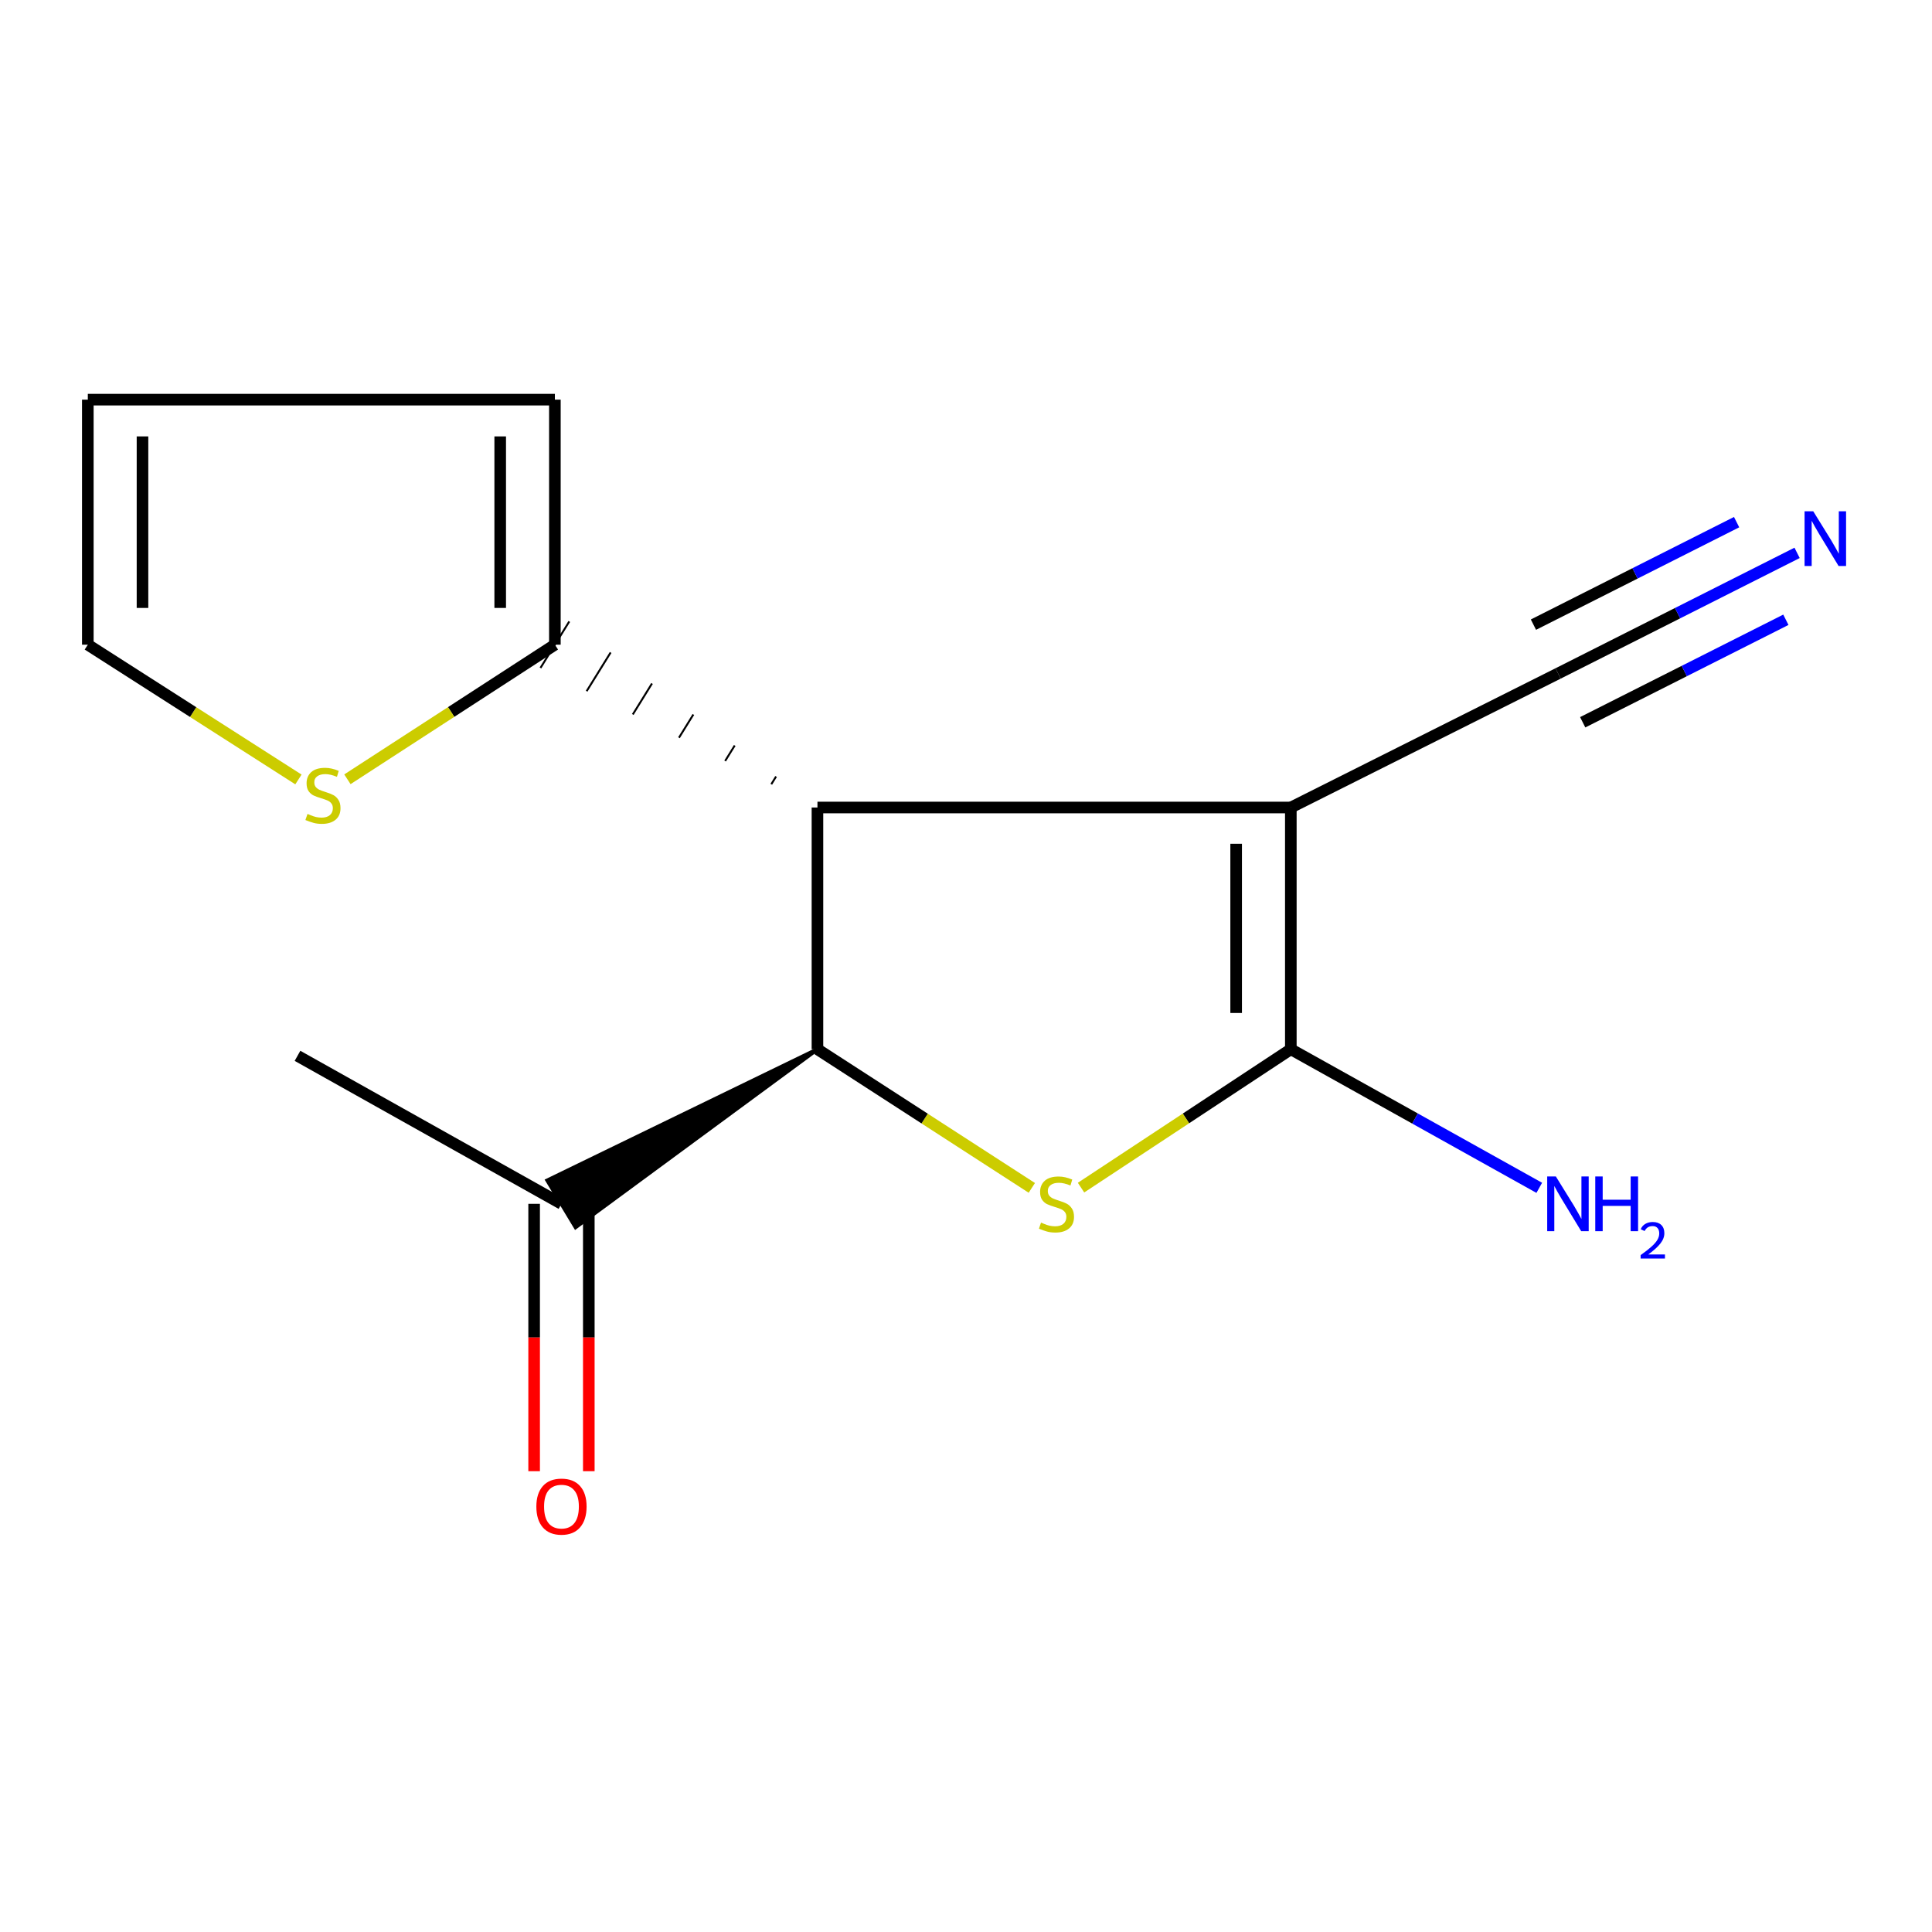<?xml version='1.0' encoding='iso-8859-1'?>
<svg version='1.1' baseProfile='full'
              xmlns='http://www.w3.org/2000/svg'
                      xmlns:rdkit='http://www.rdkit.org/xml'
                      xmlns:xlink='http://www.w3.org/1999/xlink'
                  xml:space='preserve'
width='1000px' height='1000px' viewBox='0 0 1000 1000'>
<!-- END OF HEADER -->
<rect style='opacity:1.0;fill:#FFFFFF;stroke:none' width='1000' height='1000' x='0' y='0'> </rect>
<path class='bond-0' d='M 668.129,417.965 L 668.129,543.085' style='fill:none;fill-rule:evenodd;stroke:#000000;stroke-width:6px;stroke-linecap:butt;stroke-linejoin:miter;stroke-opacity:1' />
<path class='bond-0' d='M 639.829,436.733 L 639.829,524.317' style='fill:none;fill-rule:evenodd;stroke:#000000;stroke-width:6px;stroke-linecap:butt;stroke-linejoin:miter;stroke-opacity:1' />
<path class='bond-2' d='M 668.129,417.965 L 423.11,417.965' style='fill:none;fill-rule:evenodd;stroke:#000000;stroke-width:6px;stroke-linecap:butt;stroke-linejoin:miter;stroke-opacity:1' />
<path class='bond-5' d='M 668.129,417.965 L 806.456,348.582' style='fill:none;fill-rule:evenodd;stroke:#000000;stroke-width:6px;stroke-linecap:butt;stroke-linejoin:miter;stroke-opacity:1' />
<path class='bond-1' d='M 668.129,543.085 L 613.836,578.898' style='fill:none;fill-rule:evenodd;stroke:#000000;stroke-width:6px;stroke-linecap:butt;stroke-linejoin:miter;stroke-opacity:1' />
<path class='bond-1' d='M 613.836,578.898 L 559.543,614.711' style='fill:none;fill-rule:evenodd;stroke:#CCCC00;stroke-width:6px;stroke-linecap:butt;stroke-linejoin:miter;stroke-opacity:1' />
<path class='bond-10' d='M 668.129,543.085 L 732.425,578.95' style='fill:none;fill-rule:evenodd;stroke:#000000;stroke-width:6px;stroke-linecap:butt;stroke-linejoin:miter;stroke-opacity:1' />
<path class='bond-10' d='M 732.425,578.95 L 796.72,614.815' style='fill:none;fill-rule:evenodd;stroke:#0000FF;stroke-width:6px;stroke-linecap:butt;stroke-linejoin:miter;stroke-opacity:1' />
<path class='bond-15' d='M 534.067,614.843 L 478.588,578.964' style='fill:none;fill-rule:evenodd;stroke:#CCCC00;stroke-width:6px;stroke-linecap:butt;stroke-linejoin:miter;stroke-opacity:1' />
<path class='bond-15' d='M 478.588,578.964 L 423.11,543.085' style='fill:none;fill-rule:evenodd;stroke:#000000;stroke-width:6px;stroke-linecap:butt;stroke-linejoin:miter;stroke-opacity:1' />
<path class='bond-3' d='M 423.11,417.965 L 423.11,543.085' style='fill:none;fill-rule:evenodd;stroke:#000000;stroke-width:6px;stroke-linecap:butt;stroke-linejoin:miter;stroke-opacity:1' />
<path class='bond-4' d='M 401.702,401.915 L 399.216,405.924' style='fill:none;fill-rule:evenodd;stroke:#000000;stroke-width:1.0px;stroke-linecap:butt;stroke-linejoin:miter;stroke-opacity:1' />
<path class='bond-4' d='M 380.293,385.866 L 375.322,393.883' style='fill:none;fill-rule:evenodd;stroke:#000000;stroke-width:1.0px;stroke-linecap:butt;stroke-linejoin:miter;stroke-opacity:1' />
<path class='bond-4' d='M 358.885,369.816 L 351.428,381.842' style='fill:none;fill-rule:evenodd;stroke:#000000;stroke-width:1.0px;stroke-linecap:butt;stroke-linejoin:miter;stroke-opacity:1' />
<path class='bond-4' d='M 337.477,353.766 L 327.535,369.801' style='fill:none;fill-rule:evenodd;stroke:#000000;stroke-width:1.0px;stroke-linecap:butt;stroke-linejoin:miter;stroke-opacity:1' />
<path class='bond-4' d='M 316.069,337.716 L 303.641,357.759' style='fill:none;fill-rule:evenodd;stroke:#000000;stroke-width:1.0px;stroke-linecap:butt;stroke-linejoin:miter;stroke-opacity:1' />
<path class='bond-4' d='M 294.661,321.666 L 279.747,345.718' style='fill:none;fill-rule:evenodd;stroke:#000000;stroke-width:1.0px;stroke-linecap:butt;stroke-linejoin:miter;stroke-opacity:1' />
<path class='bond-8' d='M 423.11,543.085 L 283.301,610.984 L 297.931,635.21 Z' style='fill:#000000;fill-rule:evenodd;fill-opacity:1;stroke:#000000;stroke-width:2px;stroke-linecap:butt;stroke-linejoin:miter;stroke-opacity:1;' />
<path class='bond-7' d='M 287.204,333.692 L 233.512,368.524' style='fill:none;fill-rule:evenodd;stroke:#000000;stroke-width:6px;stroke-linecap:butt;stroke-linejoin:miter;stroke-opacity:1' />
<path class='bond-7' d='M 233.512,368.524 L 179.82,403.355' style='fill:none;fill-rule:evenodd;stroke:#CCCC00;stroke-width:6px;stroke-linecap:butt;stroke-linejoin:miter;stroke-opacity:1' />
<path class='bond-9' d='M 287.204,333.692 L 287.204,206.859' style='fill:none;fill-rule:evenodd;stroke:#000000;stroke-width:6px;stroke-linecap:butt;stroke-linejoin:miter;stroke-opacity:1' />
<path class='bond-9' d='M 258.904,314.667 L 258.904,225.884' style='fill:none;fill-rule:evenodd;stroke:#000000;stroke-width:6px;stroke-linecap:butt;stroke-linejoin:miter;stroke-opacity:1' />
<path class='bond-6' d='M 806.456,348.582 L 868.313,317.372' style='fill:none;fill-rule:evenodd;stroke:#000000;stroke-width:6px;stroke-linecap:butt;stroke-linejoin:miter;stroke-opacity:1' />
<path class='bond-6' d='M 868.313,317.372 L 930.17,286.162' style='fill:none;fill-rule:evenodd;stroke:#0000FF;stroke-width:6px;stroke-linecap:butt;stroke-linejoin:miter;stroke-opacity:1' />
<path class='bond-6' d='M 819.204,373.848 L 871.783,347.32' style='fill:none;fill-rule:evenodd;stroke:#000000;stroke-width:6px;stroke-linecap:butt;stroke-linejoin:miter;stroke-opacity:1' />
<path class='bond-6' d='M 871.783,347.32 L 924.361,320.792' style='fill:none;fill-rule:evenodd;stroke:#0000FF;stroke-width:6px;stroke-linecap:butt;stroke-linejoin:miter;stroke-opacity:1' />
<path class='bond-6' d='M 793.708,323.315 L 846.286,296.787' style='fill:none;fill-rule:evenodd;stroke:#000000;stroke-width:6px;stroke-linecap:butt;stroke-linejoin:miter;stroke-opacity:1' />
<path class='bond-6' d='M 846.286,296.787 L 898.864,270.259' style='fill:none;fill-rule:evenodd;stroke:#0000FF;stroke-width:6px;stroke-linecap:butt;stroke-linejoin:miter;stroke-opacity:1' />
<path class='bond-11' d='M 154.47,403.445 L 99.963,368.569' style='fill:none;fill-rule:evenodd;stroke:#CCCC00;stroke-width:6px;stroke-linecap:butt;stroke-linejoin:miter;stroke-opacity:1' />
<path class='bond-11' d='M 99.963,368.569 L 45.455,333.692' style='fill:none;fill-rule:evenodd;stroke:#000000;stroke-width:6px;stroke-linecap:butt;stroke-linejoin:miter;stroke-opacity:1' />
<path class='bond-13' d='M 276.466,623.097 L 276.466,692.293' style='fill:none;fill-rule:evenodd;stroke:#000000;stroke-width:6px;stroke-linecap:butt;stroke-linejoin:miter;stroke-opacity:1' />
<path class='bond-13' d='M 276.466,692.293 L 276.466,761.489' style='fill:none;fill-rule:evenodd;stroke:#FF0000;stroke-width:6px;stroke-linecap:butt;stroke-linejoin:miter;stroke-opacity:1' />
<path class='bond-13' d='M 304.766,623.097 L 304.766,692.293' style='fill:none;fill-rule:evenodd;stroke:#000000;stroke-width:6px;stroke-linecap:butt;stroke-linejoin:miter;stroke-opacity:1' />
<path class='bond-13' d='M 304.766,692.293 L 304.766,761.489' style='fill:none;fill-rule:evenodd;stroke:#FF0000;stroke-width:6px;stroke-linecap:butt;stroke-linejoin:miter;stroke-opacity:1' />
<path class='bond-14' d='M 290.616,623.097 L 153.987,546.497' style='fill:none;fill-rule:evenodd;stroke:#000000;stroke-width:6px;stroke-linecap:butt;stroke-linejoin:miter;stroke-opacity:1' />
<path class='bond-12' d='M 287.204,206.859 L 45.455,206.859' style='fill:none;fill-rule:evenodd;stroke:#000000;stroke-width:6px;stroke-linecap:butt;stroke-linejoin:miter;stroke-opacity:1' />
<path class='bond-16' d='M 45.455,333.692 L 45.455,206.859' style='fill:none;fill-rule:evenodd;stroke:#000000;stroke-width:6px;stroke-linecap:butt;stroke-linejoin:miter;stroke-opacity:1' />
<path class='bond-16' d='M 73.755,314.667 L 73.755,225.884' style='fill:none;fill-rule:evenodd;stroke:#000000;stroke-width:6px;stroke-linecap:butt;stroke-linejoin:miter;stroke-opacity:1' />
<path  class='atom-2' d='M 538.83 632.817
Q 539.15 632.937, 540.47 633.497
Q 541.79 634.057, 543.23 634.417
Q 544.71 634.737, 546.15 634.737
Q 548.83 634.737, 550.39 633.457
Q 551.95 632.137, 551.95 629.857
Q 551.95 628.297, 551.15 627.337
Q 550.39 626.377, 549.19 625.857
Q 547.99 625.337, 545.99 624.737
Q 543.47 623.977, 541.95 623.257
Q 540.47 622.537, 539.39 621.017
Q 538.35 619.497, 538.35 616.937
Q 538.35 613.377, 540.75 611.177
Q 543.19 608.977, 547.99 608.977
Q 551.27 608.977, 554.99 610.537
L 554.07 613.617
Q 550.67 612.217, 548.11 612.217
Q 545.35 612.217, 543.83 613.377
Q 542.31 614.497, 542.35 616.457
Q 542.35 617.977, 543.11 618.897
Q 543.91 619.817, 545.03 620.337
Q 546.19 620.857, 548.11 621.457
Q 550.67 622.257, 552.19 623.057
Q 553.71 623.857, 554.79 625.497
Q 555.91 627.097, 555.91 629.857
Q 555.91 633.777, 553.27 635.897
Q 550.67 637.977, 546.31 637.977
Q 543.79 637.977, 541.87 637.417
Q 539.99 636.897, 537.75 635.977
L 538.83 632.817
' fill='#CCCC00'/>
<path  class='atom-7' d='M 938.523 264.629
L 947.803 279.629
Q 948.723 281.109, 950.203 283.789
Q 951.683 286.469, 951.763 286.629
L 951.763 264.629
L 955.523 264.629
L 955.523 292.949
L 951.643 292.949
L 941.683 276.549
Q 940.523 274.629, 939.283 272.429
Q 938.083 270.229, 937.723 269.549
L 937.723 292.949
L 934.043 292.949
L 934.043 264.629
L 938.523 264.629
' fill='#0000FF'/>
<path  class='atom-8' d='M 159.163 421.286
Q 159.483 421.406, 160.803 421.966
Q 162.123 422.526, 163.563 422.886
Q 165.043 423.206, 166.483 423.206
Q 169.163 423.206, 170.723 421.926
Q 172.283 420.606, 172.283 418.326
Q 172.283 416.766, 171.483 415.806
Q 170.723 414.846, 169.523 414.326
Q 168.323 413.806, 166.323 413.206
Q 163.803 412.446, 162.283 411.726
Q 160.803 411.006, 159.723 409.486
Q 158.683 407.966, 158.683 405.406
Q 158.683 401.846, 161.083 399.646
Q 163.523 397.446, 168.323 397.446
Q 171.603 397.446, 175.323 399.006
L 174.403 402.086
Q 171.003 400.686, 168.443 400.686
Q 165.683 400.686, 164.163 401.846
Q 162.643 402.966, 162.683 404.926
Q 162.683 406.446, 163.443 407.366
Q 164.243 408.286, 165.363 408.806
Q 166.523 409.326, 168.443 409.926
Q 171.003 410.726, 172.523 411.526
Q 174.043 412.326, 175.123 413.966
Q 176.243 415.566, 176.243 418.326
Q 176.243 422.246, 173.603 424.366
Q 171.003 426.446, 166.643 426.446
Q 164.123 426.446, 162.203 425.886
Q 160.323 425.366, 158.083 424.446
L 159.163 421.286
' fill='#CCCC00'/>
<path  class='atom-11' d='M 805.306 608.937
L 814.586 623.937
Q 815.506 625.417, 816.986 628.097
Q 818.466 630.777, 818.546 630.937
L 818.546 608.937
L 822.306 608.937
L 822.306 637.257
L 818.426 637.257
L 808.466 620.857
Q 807.306 618.937, 806.066 616.737
Q 804.866 614.537, 804.506 613.857
L 804.506 637.257
L 800.826 637.257
L 800.826 608.937
L 805.306 608.937
' fill='#0000FF'/>
<path  class='atom-11' d='M 825.706 608.937
L 829.546 608.937
L 829.546 620.977
L 844.026 620.977
L 844.026 608.937
L 847.866 608.937
L 847.866 637.257
L 844.026 637.257
L 844.026 624.177
L 829.546 624.177
L 829.546 637.257
L 825.706 637.257
L 825.706 608.937
' fill='#0000FF'/>
<path  class='atom-11' d='M 849.239 636.263
Q 849.925 634.494, 851.562 633.518
Q 853.199 632.514, 855.469 632.514
Q 858.294 632.514, 859.878 634.046
Q 861.462 635.577, 861.462 638.296
Q 861.462 641.068, 859.403 643.655
Q 857.37 646.242, 853.146 649.305
L 861.779 649.305
L 861.779 651.417
L 849.186 651.417
L 849.186 649.648
Q 852.671 647.166, 854.73 645.318
Q 856.816 643.47, 857.819 641.807
Q 858.822 640.144, 858.822 638.428
Q 858.822 636.633, 857.924 635.63
Q 857.027 634.626, 855.469 634.626
Q 853.964 634.626, 852.961 635.234
Q 851.958 635.841, 851.245 637.187
L 849.239 636.263
' fill='#0000FF'/>
<path  class='atom-14' d='M 277.616 779.805
Q 277.616 773.005, 280.976 769.205
Q 284.336 765.405, 290.616 765.405
Q 296.896 765.405, 300.256 769.205
Q 303.616 773.005, 303.616 779.805
Q 303.616 786.685, 300.216 790.605
Q 296.816 794.485, 290.616 794.485
Q 284.376 794.485, 280.976 790.605
Q 277.616 786.725, 277.616 779.805
M 290.616 791.285
Q 294.936 791.285, 297.256 788.405
Q 299.616 785.485, 299.616 779.805
Q 299.616 774.245, 297.256 771.445
Q 294.936 768.605, 290.616 768.605
Q 286.296 768.605, 283.936 771.405
Q 281.616 774.205, 281.616 779.805
Q 281.616 785.525, 283.936 788.405
Q 286.296 791.285, 290.616 791.285
' fill='#FF0000'/>
</svg>
